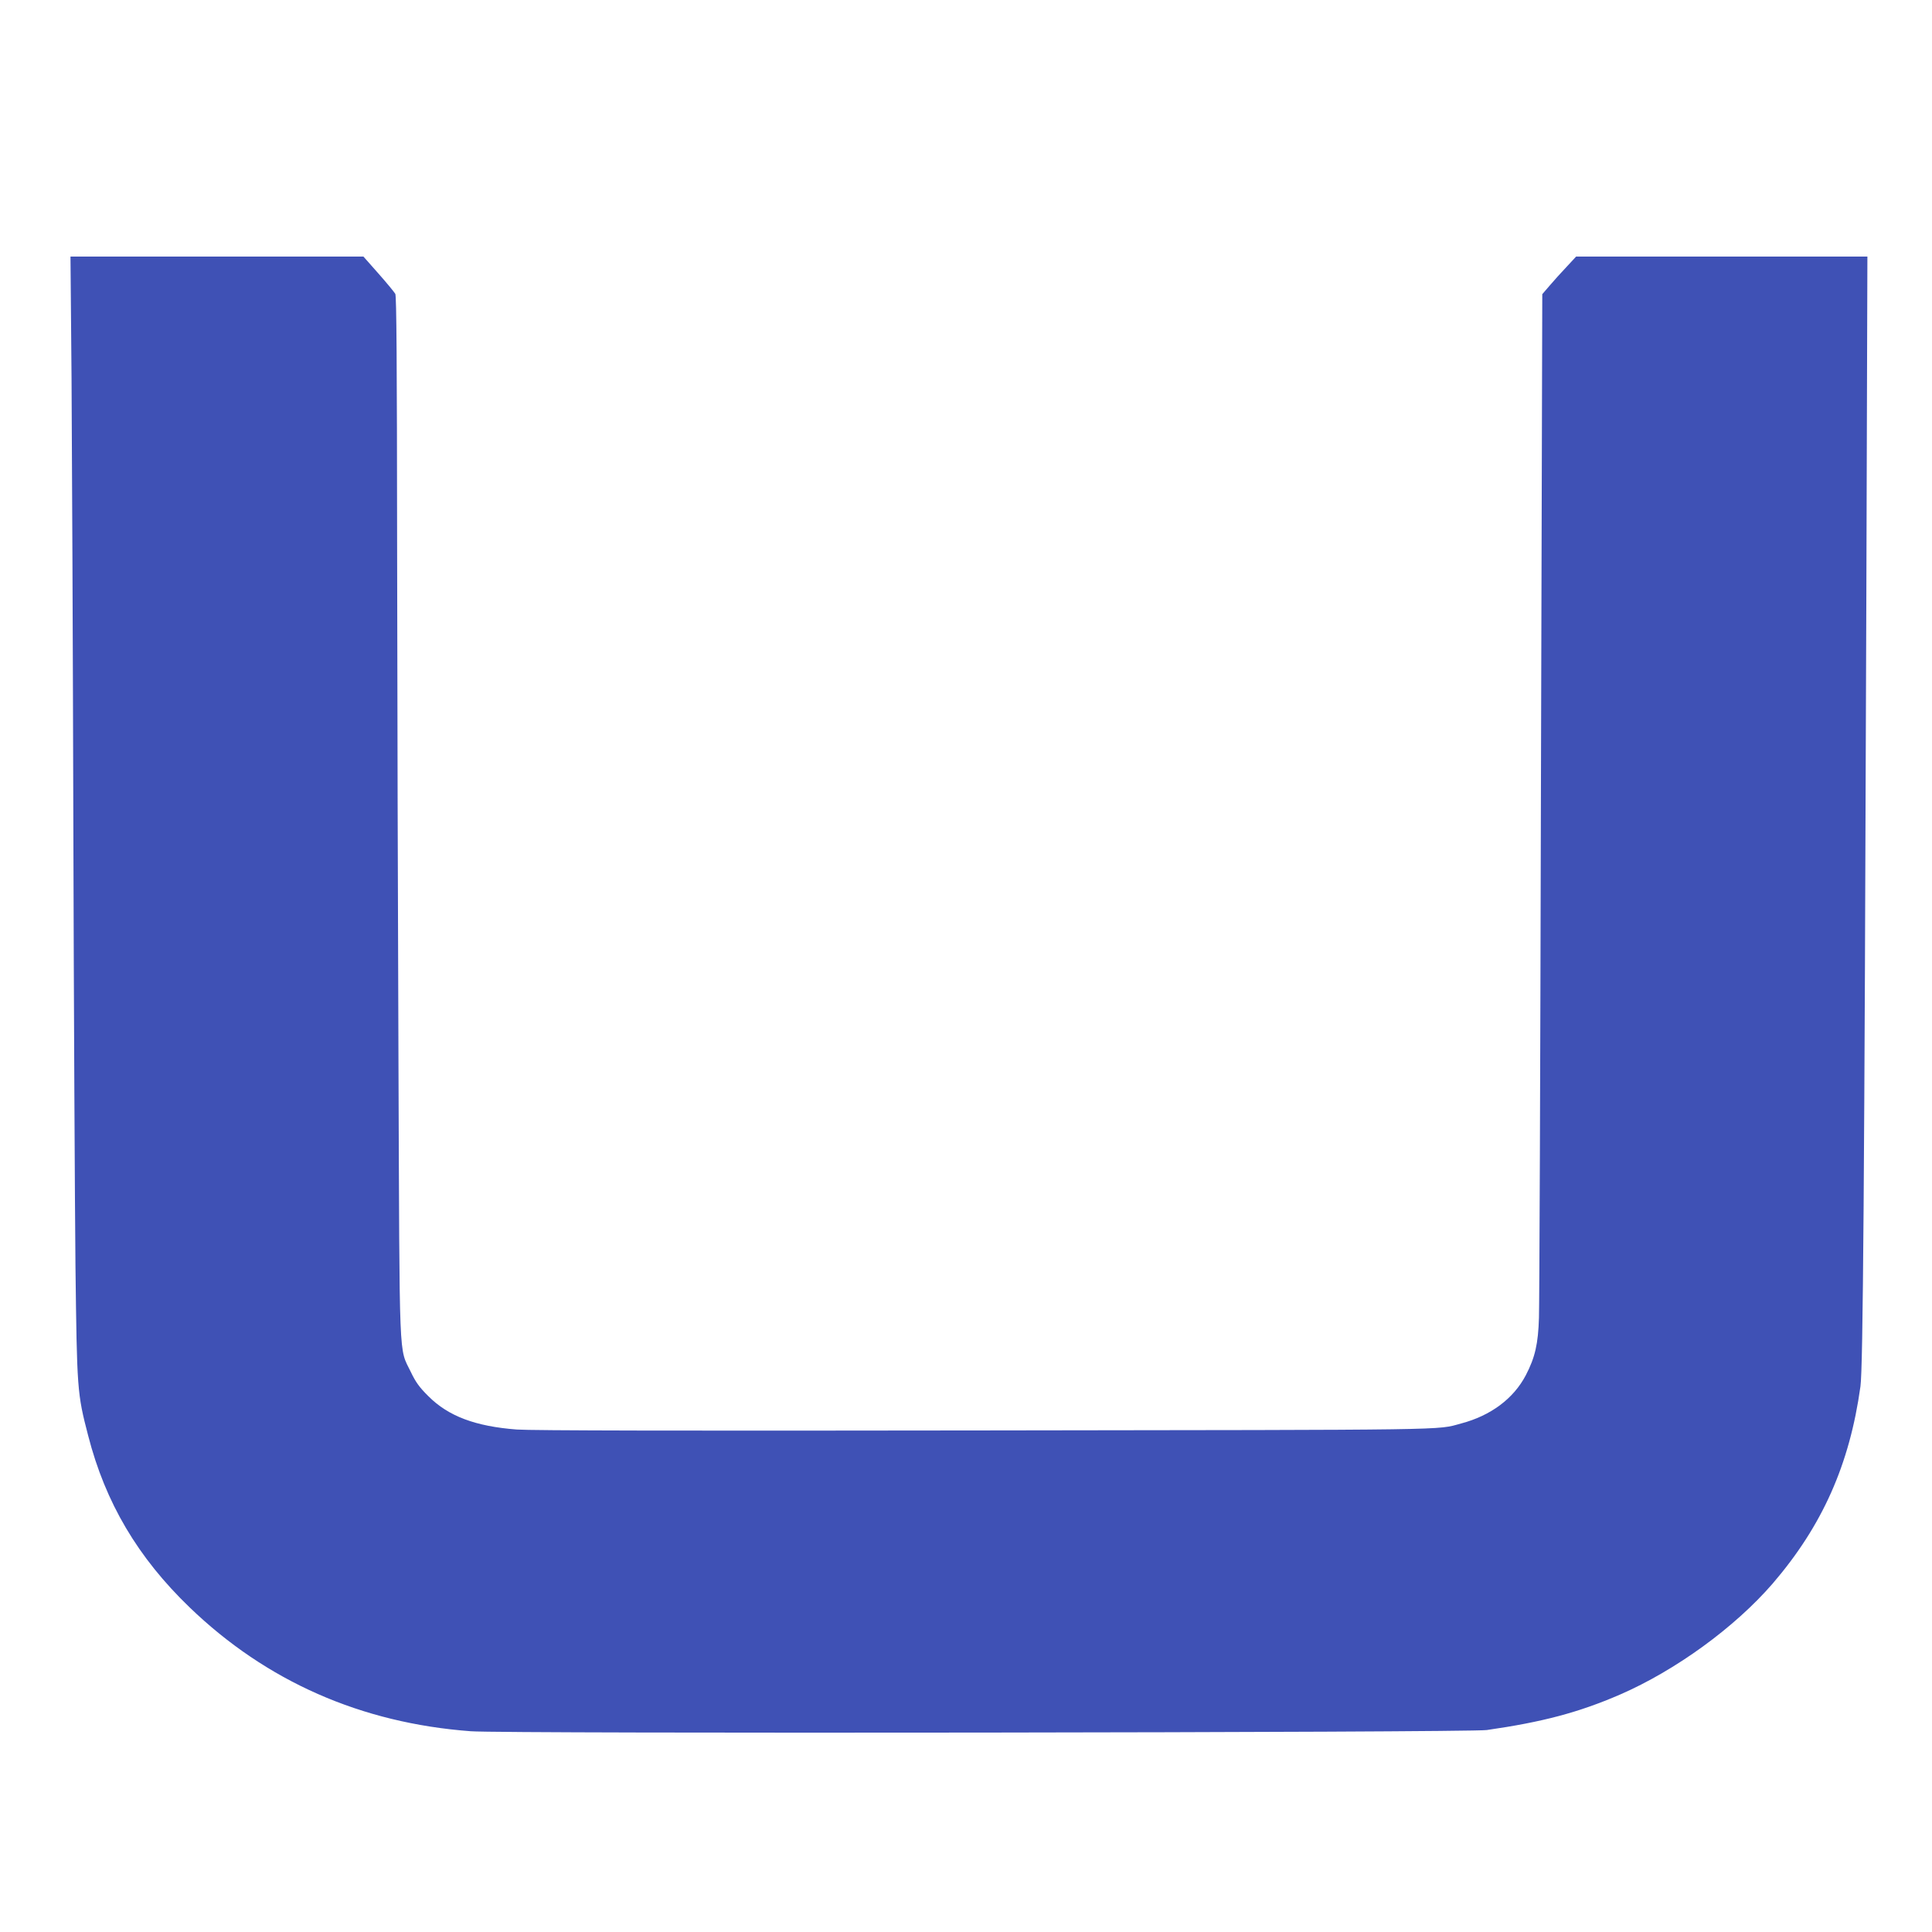 <?xml version="1.0" standalone="no"?>
<!DOCTYPE svg PUBLIC "-//W3C//DTD SVG 20010904//EN"
 "http://www.w3.org/TR/2001/REC-SVG-20010904/DTD/svg10.dtd">
<svg version="1.0" xmlns="http://www.w3.org/2000/svg"
 width="1280pt" height="1280pt" viewBox="0 0 1280 1280"
 preserveAspectRatio="xMidYMid meet">
<g transform="translate(0,1280) scale(0.1,-0.1)"
fill="#3f51b5" stroke="none">
<path d="M474 10293 c3 -445 9 -1784 12 -2978 3 -1193 10 -2501 14 -2905 10
-817 11 -841 84 -1121 114 -444 329 -808 673 -1139 508 -489 1135 -766 1863
-820 225 -17 6609 -9 6730 8 369 53 608 116 883 235 368 160 760 445 1011 735
329 383 510 788 582 1307 17 126 26 1315 39 5233 l7 2252 -965 0 -965 0 -63
-68 c-35 -37 -86 -93 -112 -124 l-49 -57 -9 -3318 c-4 -1825 -10 -3383 -13
-3463 -5 -173 -26 -264 -87 -381 -81 -155 -232 -268 -429 -320 -166 -45 -4
-42 -3155 -46 -2012 -3 -3005 -1 -3101 6 -274 21 -453 88 -585 220 -60 59 -85
94 -117 161 -81 168 -74 15 -82 2040 -4 993 -8 2542 -9 3443 -1 1212 -4 1644
-12 1660 -7 12 -57 73 -112 135 l-99 112 -970 0 -971 0 7 -807z"/>
</g>
</svg>
